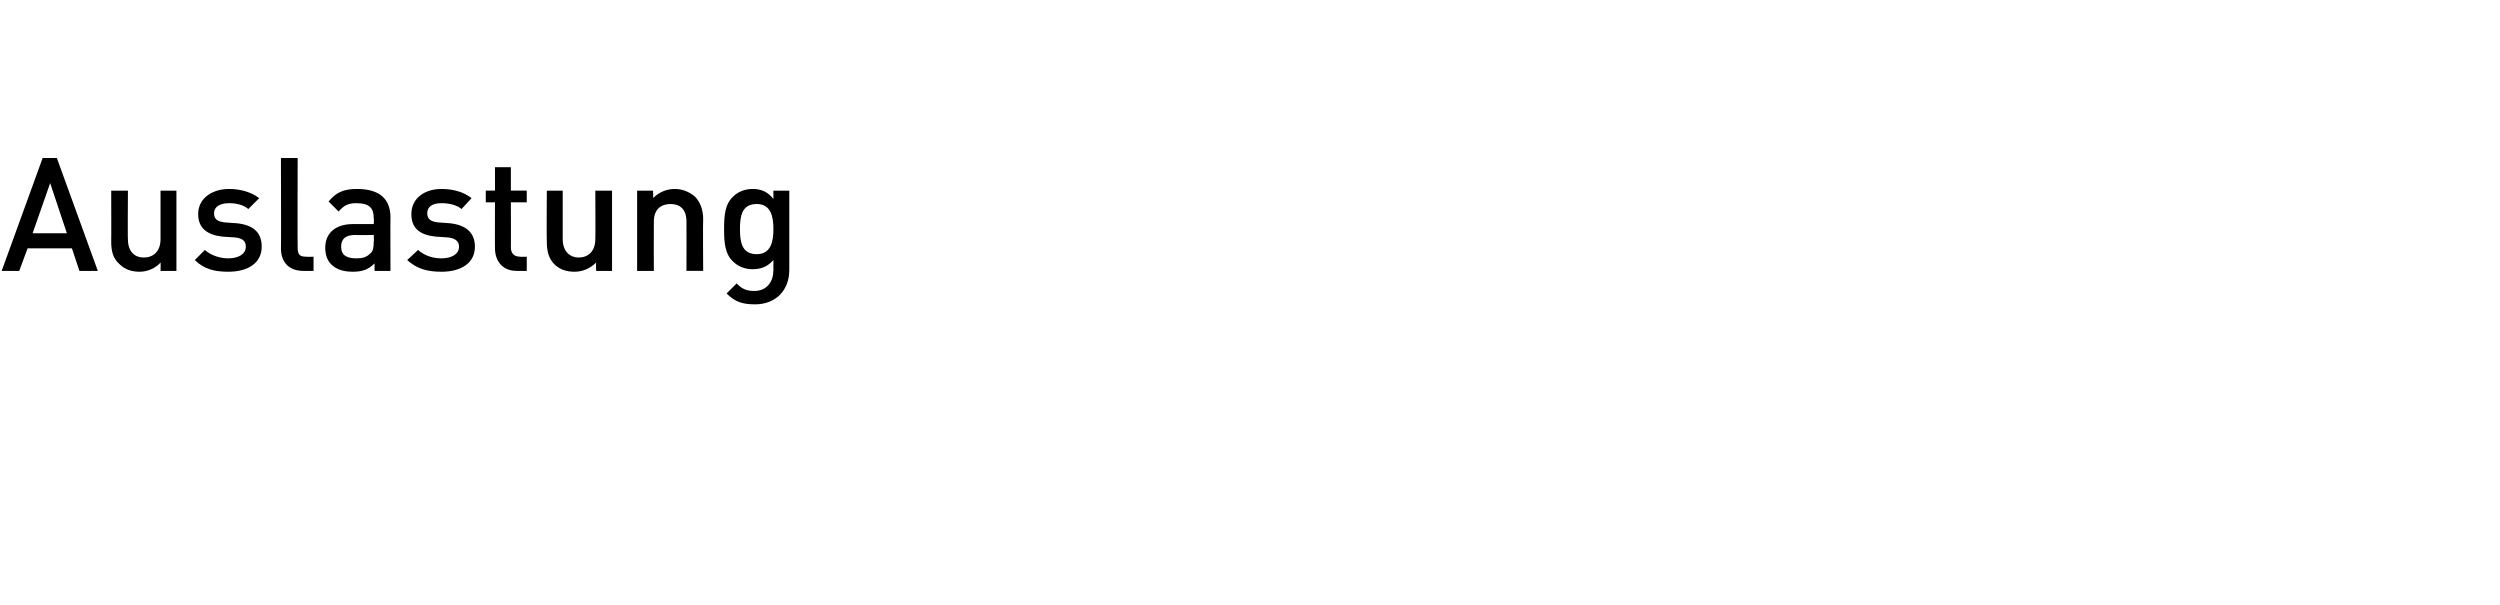 <?xml version="1.0" standalone="no"?><!DOCTYPE svg PUBLIC "-//W3C//DTD SVG 1.1//EN" "http://www.w3.org/Graphics/SVG/1.1/DTD/svg11.dtd"><svg xmlns="http://www.w3.org/2000/svg" version="1.1" width="299px" height="72.3px" viewBox="0 -8 299 72.3" style="top:-8px"><desc>Auslastung</desc><defs/><g id="Polygon205015"><path d="m9.5 24.4l-.9-2.7H3.3l-1 2.7H.2l4.9-13.5h1.7l4.9 13.5H9.5zM6 13.9l-2.1 6h4.1l-2-6zm13.2 10.5s.03-.97 0-1c-.6.7-1.6 1.1-2.5 1.1c-1 0-1.8-.3-2.4-.9c-.8-.7-1-1.6-1-2.7c.02.02 0-6.1 0-6.1h2s-.04 5.83 0 5.8c0 1.5.8 2.2 1.9 2.2c1.1 0 2-.7 2-2.2v-5.8h1.9v9.6h-1.9zm8.1.1c-1.6 0-2.9-.3-4-1.4l1.2-1.2c.8.7 1.9 1 2.8 1c1.2 0 2.1-.5 2.1-1.4c0-.6-.3-1-1.3-1.1l-1.5-.1c-1.8-.2-2.9-1-2.9-2.7c0-1.9 1.7-3 3.7-3c1.4 0 2.7.4 3.6 1.1L29.7 17c-.6-.5-1.4-.7-2.3-.7c-1.2 0-1.8.5-1.8 1.2c0 .7.4 1 1.3 1.1l1.4.1c2 .2 3 1.1 3 2.8c0 2-1.7 3-4 3zm9-.1c-1.9 0-2.7-1.2-2.7-2.7c.03.04 0-10.8 0-10.8h2s-.03 10.72 0 10.7c0 .8.2 1.1 1 1.1c.01.04.9 0 .9 0v1.7h-1.2zm8.5 0s-.02-.88 0-.9c-.7.7-1.4 1-2.6 1c-1.2 0-2-.3-2.6-.9c-.5-.5-.7-1.2-.7-2c0-1.6 1.1-2.8 3.3-2.8c.02-.01 2.5 0 2.5 0c0 0 .04-.69 0-.7c0-1.2-.5-1.8-2.1-1.8c-1 0-1.5.3-2.1 1l-1.2-1.2c.9-1.1 1.8-1.5 3.4-1.5c2.7 0 4 1.2 4 3.4c-.02-.04 0 6.4 0 6.4h-1.9zm-.1-4.3s-2.18.04-2.2 0c-1.2 0-1.7.5-1.7 1.4c0 .9.5 1.4 1.8 1.4c.7 0 1.2-.1 1.7-.6c.3-.2.4-.7.4-1.4c.04.02 0-.8 0-.8zm8.1 4.4c-1.6 0-2.9-.3-4.1-1.4l1.3-1.2c.8.7 1.8 1 2.8 1c1.2 0 2.1-.5 2.1-1.4c0-.6-.4-1-1.3-1.1l-1.5-.1c-1.9-.2-2.9-1-2.9-2.7c0-1.9 1.6-3 3.6-3c1.5 0 2.7.4 3.6 1.1L55.2 17c-.6-.5-1.5-.7-2.4-.7c-1.2 0-1.7.5-1.7 1.2c0 .7.4 1 1.3 1.1l1.4.1c1.9.2 3 1.1 3 2.8c0 2-1.7 3-4 3zm9-.1c-1.8 0-2.6-1.3-2.6-2.7c-.02.02 0-5.5 0-5.5h-1.1v-1.4h1.1V12h1.9v2.8h1.9v1.4h-1.9s.02 5.42 0 5.4c0 .7.4 1.1 1.1 1.1c-.01.04.8 0 .8 0v1.7h-1.2zm9.5 0s-.03-.97 0-1c-.7.7-1.6 1.1-2.6 1.1c-1 0-1.8-.3-2.4-.9c-.7-.7-.9-1.6-.9-2.7c-.04.02 0-6.1 0-6.1h1.9v5.8c0 1.5.9 2.2 1.9 2.2c1.1 0 2-.7 2-2.2c.03.03 0-5.8 0-5.8h2v9.6h-1.9zm10.8 0s.02-5.87 0-5.9c0-1.5-.8-2.1-1.9-2.1c-1.1 0-2 .6-2 2.1c-.02.03 0 5.9 0 5.9h-2v-9.6h1.9s.05.93 0 .9c.7-.7 1.6-1.1 2.6-1.1c1 0 1.8.4 2.4.9c.7.7 1 1.7 1 2.7c-.04.04 0 6.2 0 6.2h-2zm8.2 4c-1.5 0-2.4-.3-3.4-1.3l1.2-1.2c.6.6 1.1.9 2.1.9c1.6 0 2.3-1.2 2.3-2.5v-1.2c-.7.8-1.5 1.1-2.5 1.1c-1 0-1.8-.4-2.3-.9c-1-.9-1.1-2.3-1.1-3.9c0-1.6.1-3 1.1-3.9c.5-.5 1.3-.9 2.3-.9c1 0 1.8.3 2.5 1.2v-1h1.9v9.5c0 2.4-1.6 4.1-4.1 4.1zm.2-12c-1.8 0-2 1.5-2 3c0 1.5.2 3 2 3c1.7 0 2-1.5 2-3c0-1.5-.3-3-2-3z" stroke="none" fill="#000"/></g></svg>